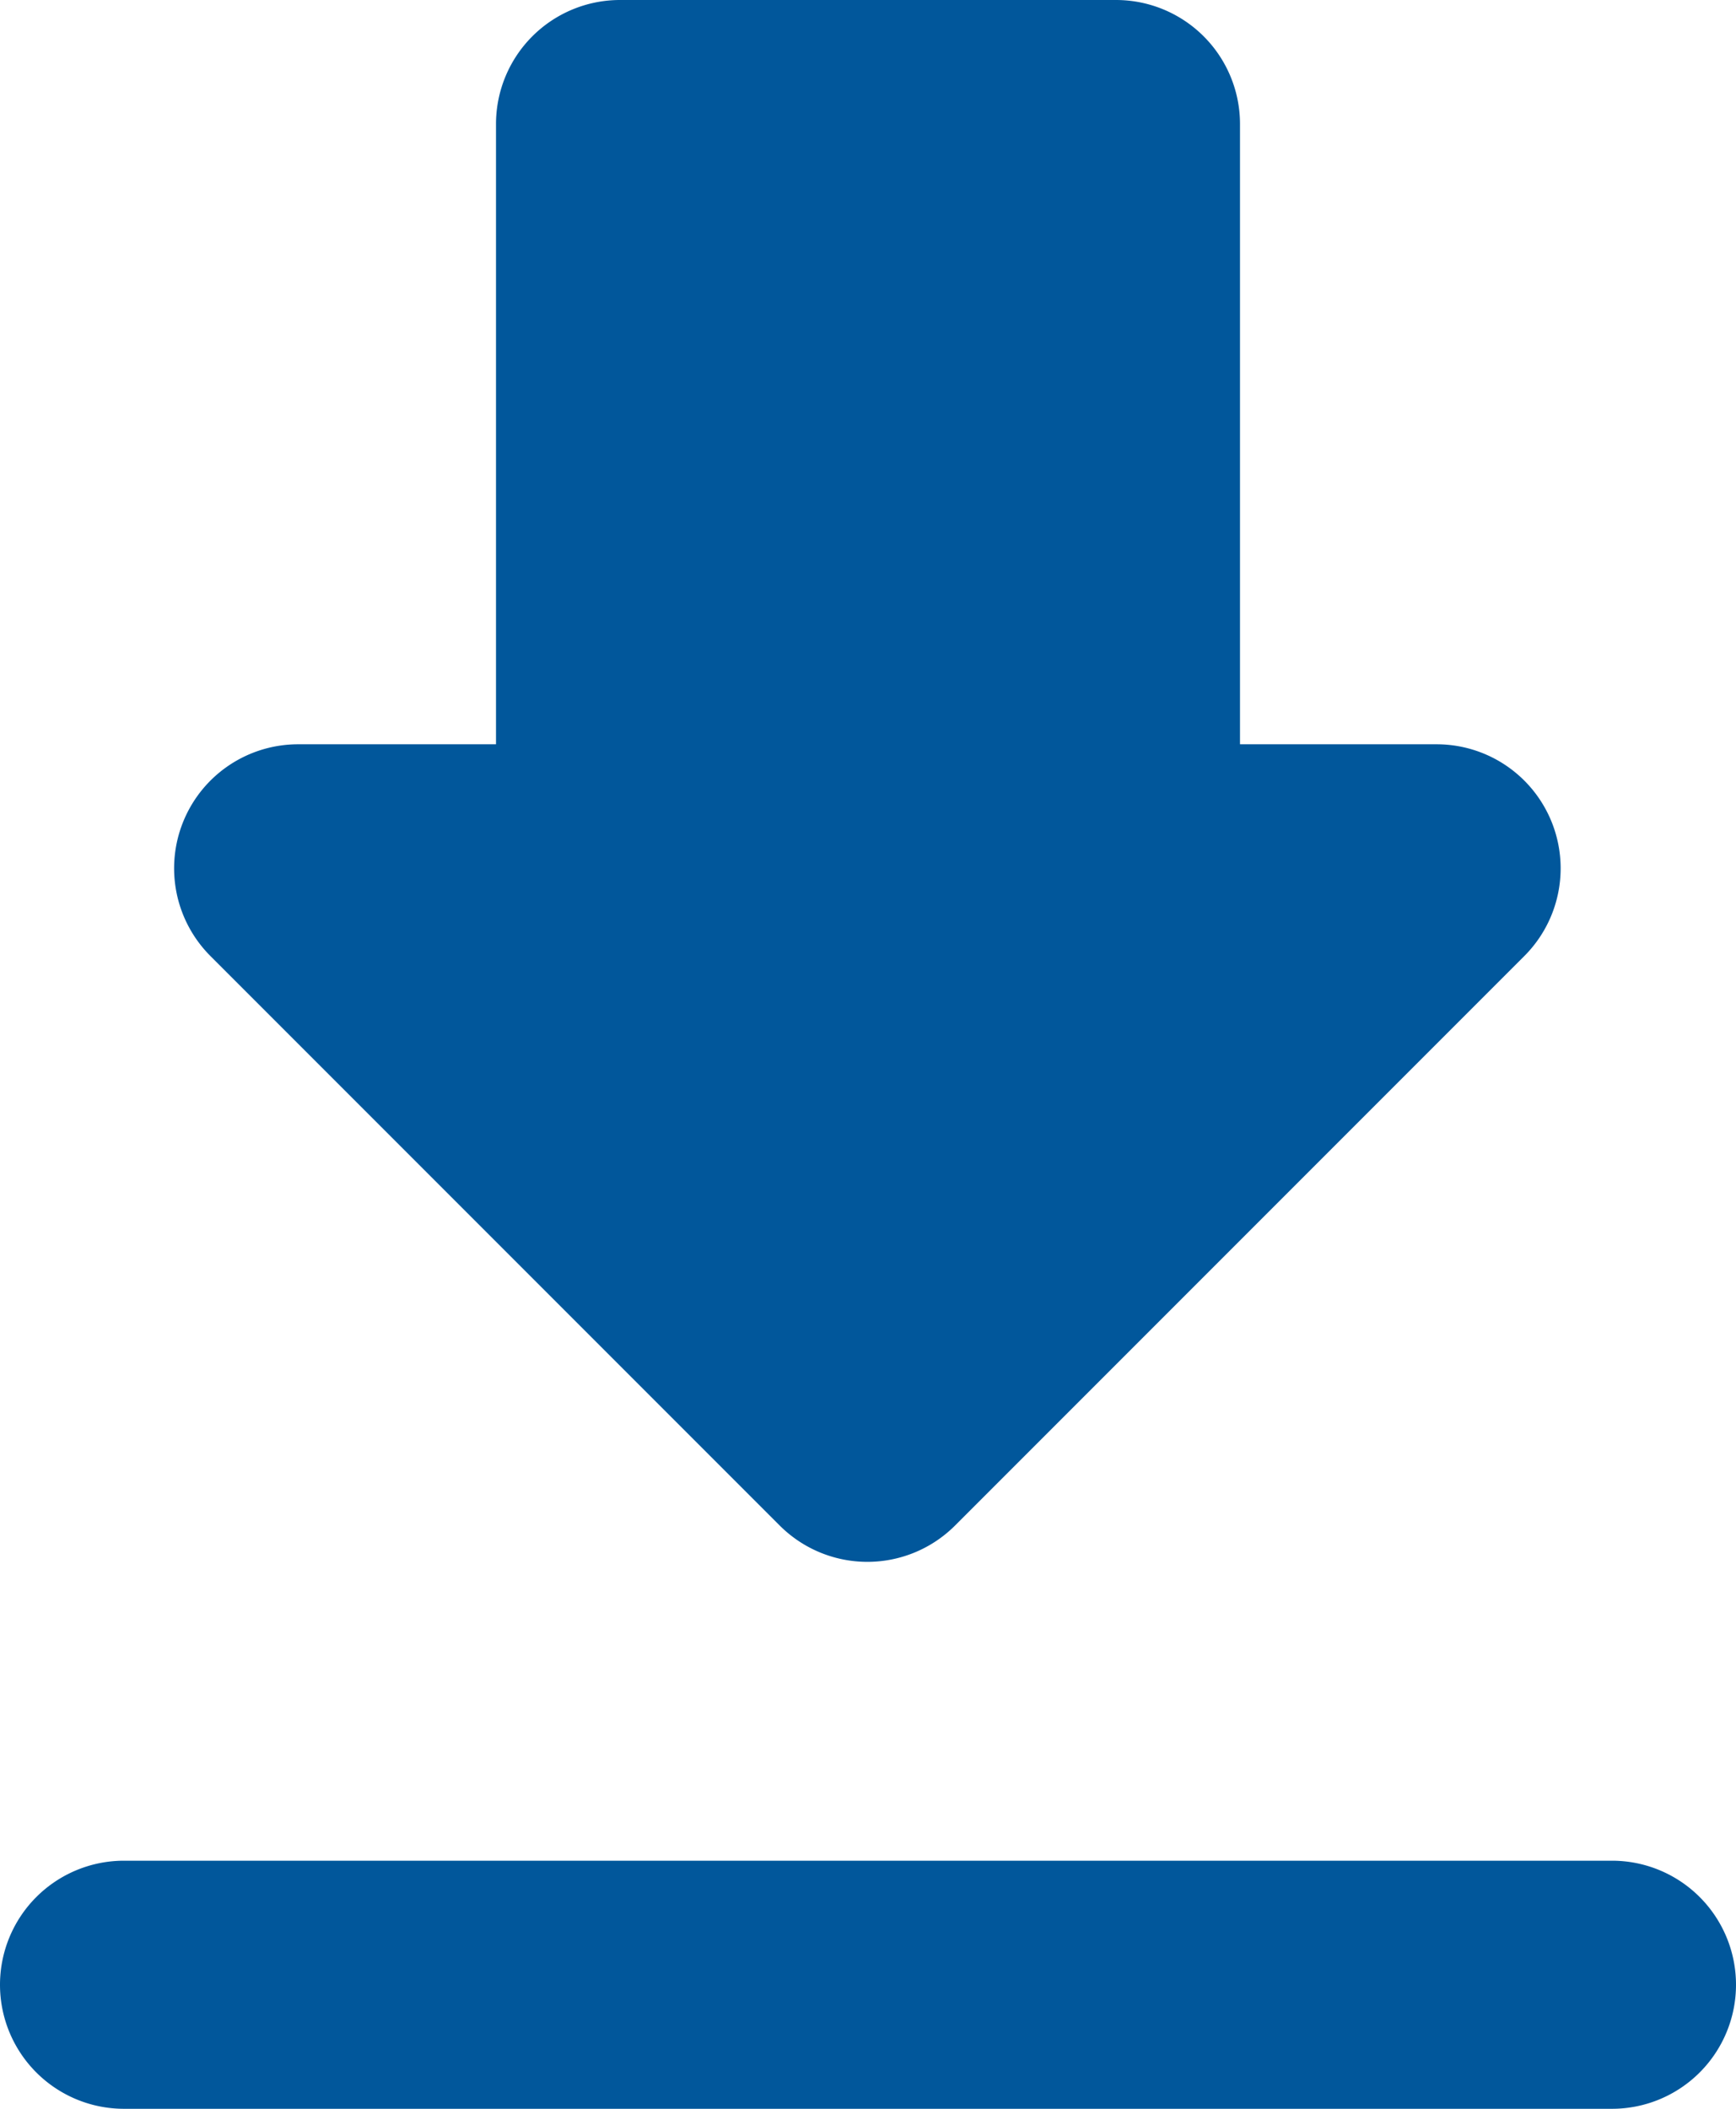 <svg xmlns="http://www.w3.org/2000/svg" width="14" height="17" viewBox="0 0 14 17">
  <path id="Pfad_700" data-name="Pfad 700" d="M16.59,9H15V4a1,1,0,0,0-1-1H10A1,1,0,0,0,9,4V9H7.41a1,1,0,0,0-.71,1.71l4.59,4.59a1,1,0,0,0,1.41,0l4.59-4.59A1,1,0,0,0,16.59,9ZM5,19a1,1,0,0,0,1,1H18a1,1,0,0,0,0-2H6A1,1,0,0,0,5,19Z" transform="translate(-5 -3)" fill="#01579b"/>
</svg>
